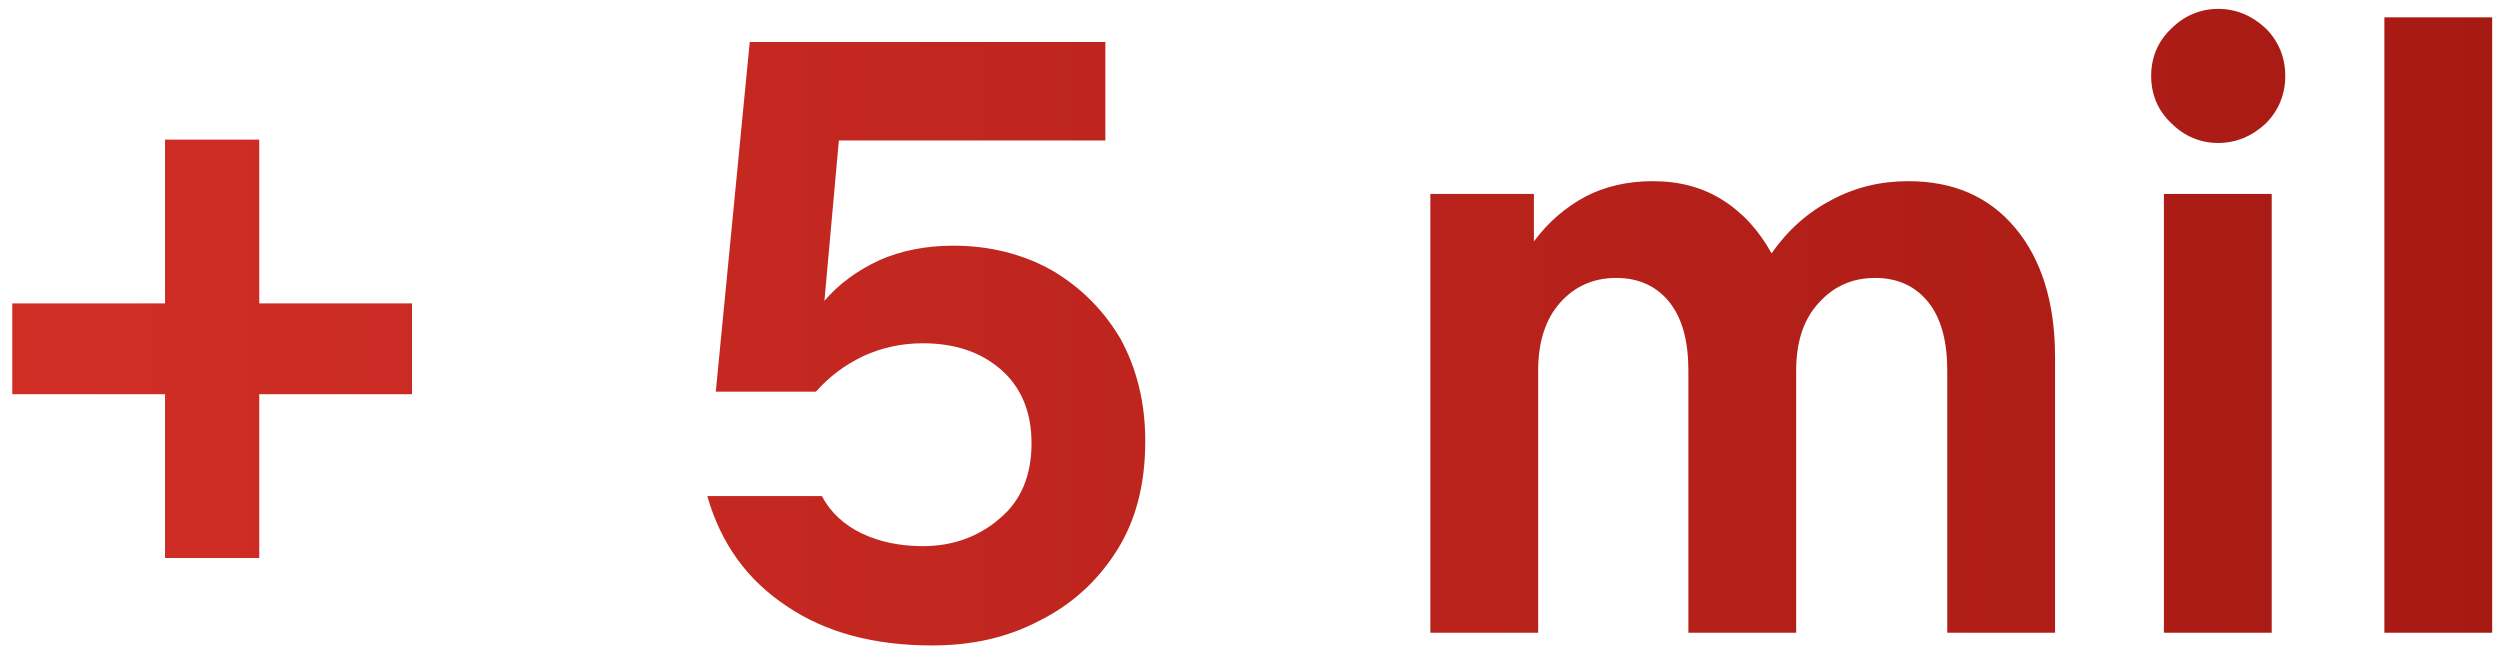 <svg xmlns="http://www.w3.org/2000/svg" width="162" height="42" viewBox="0 0 162 42" fill="none"><path d="M10.694 36.16V25.545H0.794V19.66H10.694V9.045H16.799V19.66H26.699V25.545H16.799V36.16H10.694ZM60.408 41.825C56.668 41.825 53.533 41 51.003 39.295C48.418 37.59 46.713 35.225 45.833 32.145H53.258C53.808 33.19 54.688 34.015 55.843 34.565C56.998 35.115 58.318 35.39 59.803 35.39C61.728 35.39 63.433 34.785 64.808 33.575C66.183 32.42 66.843 30.77 66.843 28.735C66.843 26.7 66.183 25.105 64.863 23.95C63.543 22.795 61.838 22.245 59.803 22.245C58.428 22.245 57.163 22.52 55.953 23.07C54.688 23.675 53.698 24.445 52.873 25.38H46.383L48.583 2.72H71.628V9.1H54.358L53.423 19.495C54.358 18.395 55.568 17.515 56.998 16.855C58.373 16.25 59.968 15.92 61.783 15.92C64.148 15.92 66.293 16.47 68.163 17.515C70.033 18.615 71.518 20.1 72.618 21.97C73.663 23.895 74.213 26.095 74.213 28.57C74.213 31.375 73.608 33.74 72.343 35.72C71.078 37.7 69.428 39.185 67.338 40.23C65.248 41.33 62.938 41.825 60.408 41.825ZM92.687 41V12.565H99.397V15.645C100.332 14.38 101.432 13.445 102.752 12.73C104.017 12.07 105.502 11.74 107.097 11.74C108.802 11.74 110.287 12.125 111.607 12.95C112.927 13.775 113.972 14.93 114.797 16.415C115.842 14.93 117.107 13.775 118.702 12.95C120.242 12.125 121.892 11.74 123.652 11.74C126.567 11.74 128.877 12.73 130.582 14.765C132.287 16.8 133.167 19.605 133.167 23.125V41H126.182V24.005C126.182 22.135 125.797 20.65 124.972 19.605C124.147 18.56 122.992 18.01 121.507 18.01C120.022 18.01 118.812 18.56 117.877 19.605C116.887 20.65 116.392 22.135 116.392 24.005V41H109.407V24.005C109.407 22.135 109.022 20.65 108.197 19.605C107.372 18.56 106.217 18.01 104.732 18.01C103.247 18.01 102.037 18.56 101.102 19.605C100.167 20.65 99.672 22.135 99.672 24.005V41H92.687ZM143.741 9.265C142.586 9.265 141.541 8.825 140.716 8C139.836 7.175 139.396 6.13 139.396 4.92C139.396 3.71 139.836 2.665 140.716 1.84C141.541 1.015 142.586 0.575 143.741 0.575C144.896 0.575 145.941 1.015 146.821 1.84C147.646 2.665 148.086 3.71 148.086 4.92C148.086 6.13 147.646 7.175 146.821 8C145.941 8.825 144.896 9.265 143.741 9.265ZM140.221 41V12.565H147.206V41H140.221ZM154.508 41V1.125H161.493V41H154.508Z" fill="url(#paint0_linear_32567_97)"></path><defs><linearGradient id="paint0_linear_32567_97" x1="-3.5" y1="22" x2="165.5" y2="22" gradientUnits="userSpaceOnUse"><stop stop-color="#D22F27"></stop><stop offset="1" stop-color="#A61913"></stop></linearGradient></defs></svg>
